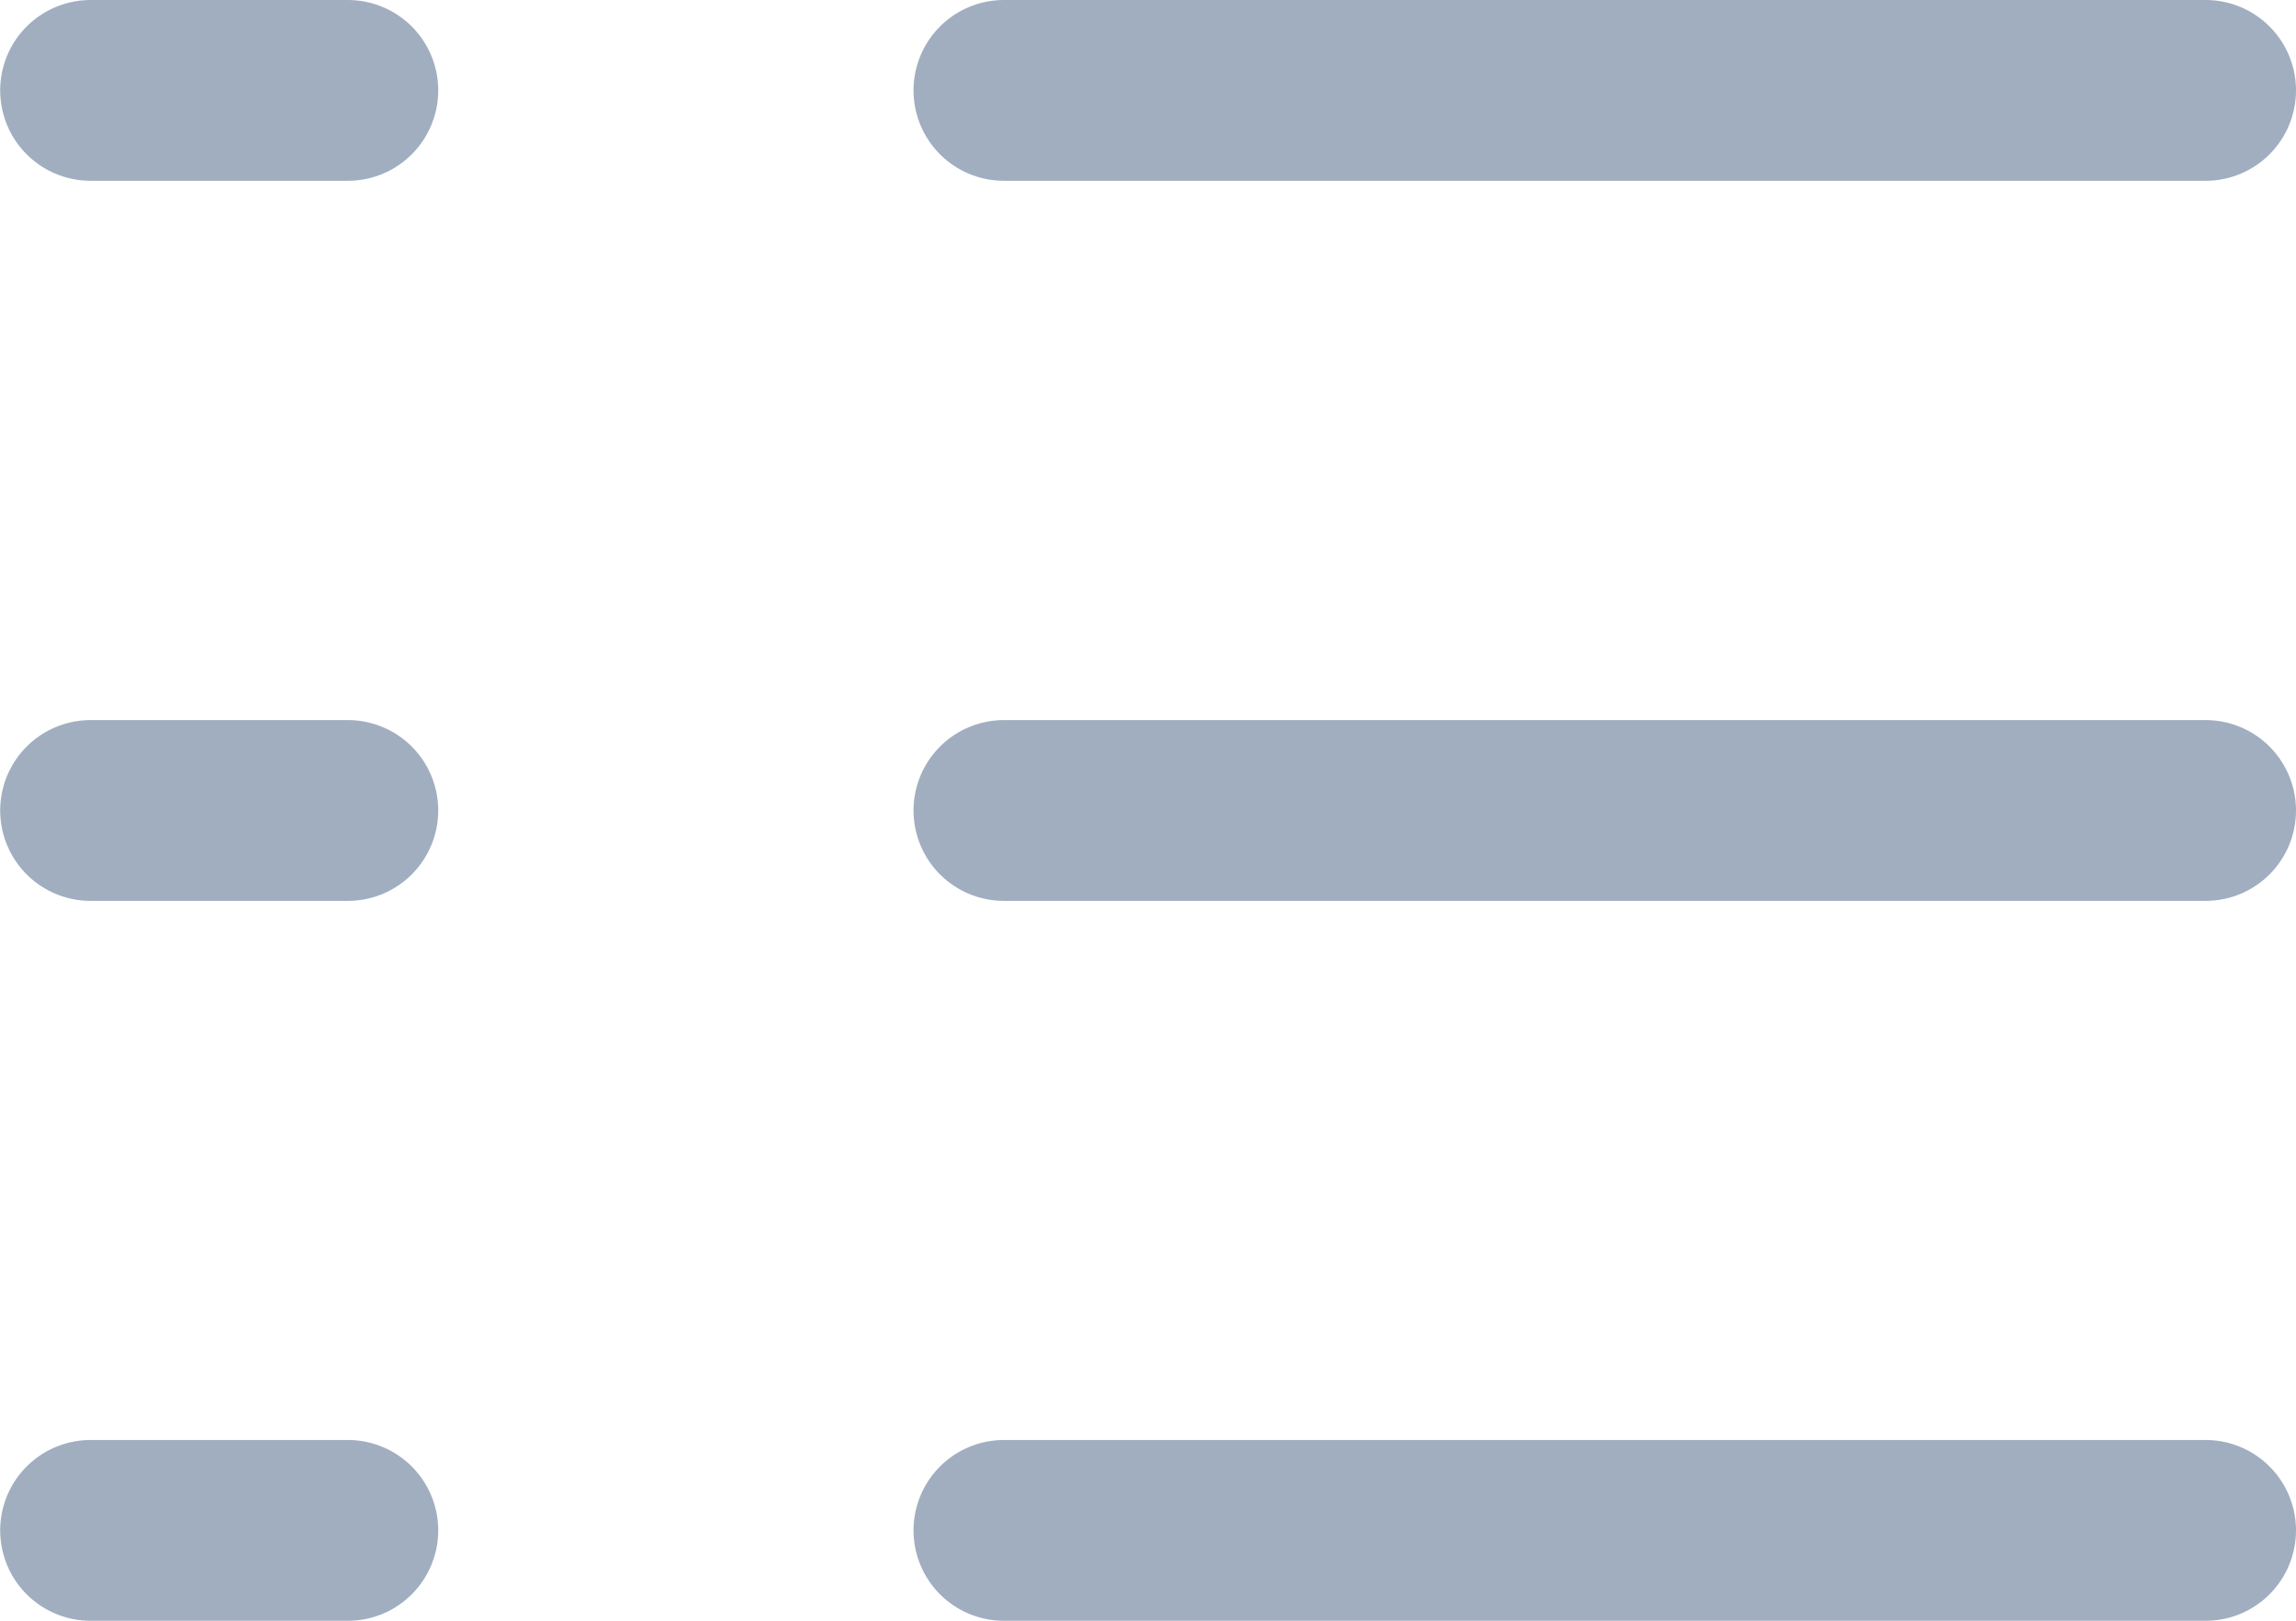 <svg xmlns="http://www.w3.org/2000/svg" width="12.7" height="8.965" viewBox="0 0 12.7 8.965">
  <g id="order_inactive_icon" transform="translate(-26.57 -289.5)">
    <path id="Path_10" data-name="Path 10" d="M40.387,296h6.647" transform="translate(-8.264 -6)" fill="none" stroke="#a0aec0" stroke-linecap="round" stroke-width="1"/>
    <path id="Path_13" data-name="Path 13" d="M41.81,296H40.387" transform="translate(-13.316 -6)" fill="none" stroke="#a0aec0" stroke-linecap="round" stroke-width="1"/>
    <path id="Path_11" data-name="Path 11" d="M40.387,296h6.647" transform="translate(-8.264 -2.017)" fill="none" stroke="#a0aec0" stroke-linecap="round" stroke-width="1"/>
    <path id="Path_14" data-name="Path 14" d="M41.81,296H40.387" transform="translate(-13.316 -2.017)" fill="none" stroke="#a0aec0" stroke-linecap="round" stroke-width="1"/>
    <path id="Path_12" data-name="Path 12" d="M40.387,296h6.647" transform="translate(-8.264 1.965)" fill="none" stroke="#a0aec0" stroke-linecap="round" stroke-width="1"/>
    <path id="Path_15" data-name="Path 15" d="M41.81,296H40.387" transform="translate(-13.316 1.965)" fill="none" stroke="#a0aec0" stroke-linecap="round" stroke-width="1"/>
  </g>
</svg>
